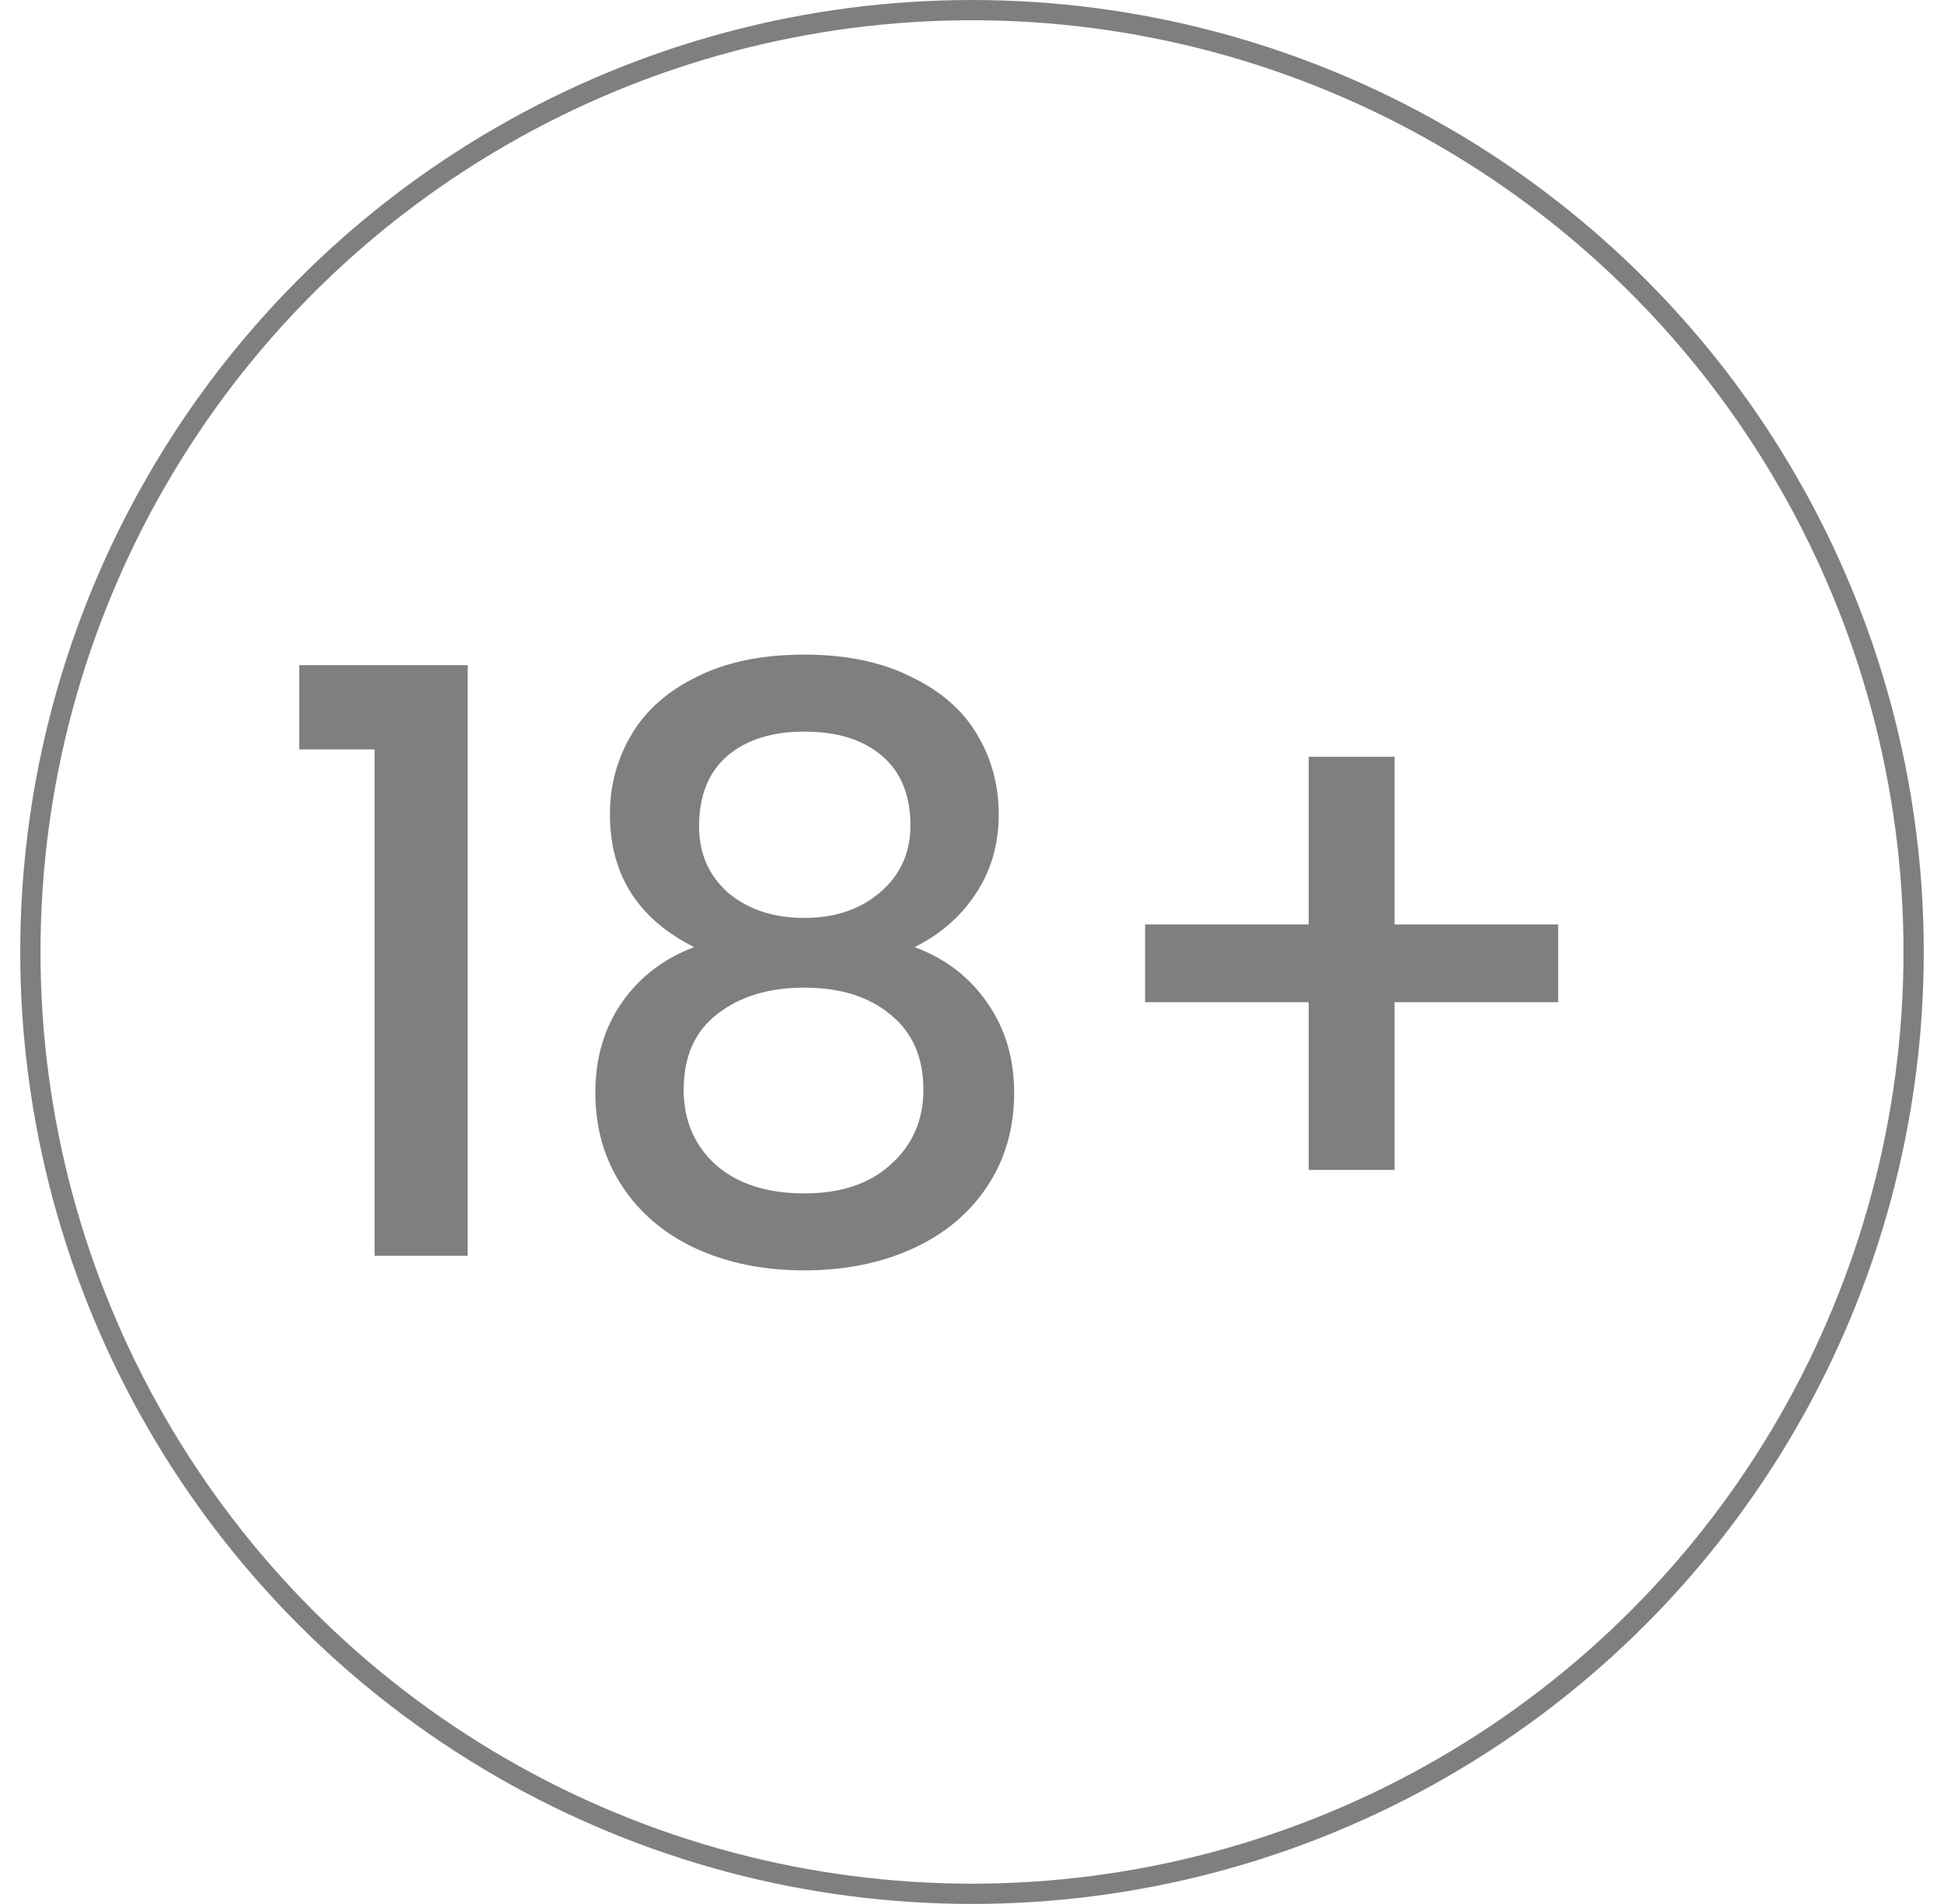 <svg width="48" height="47" viewBox="0 0 48 47" fill="none" xmlns="http://www.w3.org/2000/svg">
<path d="M7.388 18.5V16.42H11.548V31H9.248V18.5H7.388ZM17.14 23.38C15.754 22.687 15.06 21.593 15.06 20.1C15.06 19.38 15.241 18.72 15.601 18.12C15.96 17.52 16.5 17.047 17.221 16.7C17.941 16.34 18.82 16.16 19.86 16.16C20.887 16.16 21.761 16.34 22.48 16.7C23.214 17.047 23.761 17.52 24.12 18.12C24.48 18.72 24.66 19.38 24.66 20.1C24.66 20.847 24.467 21.507 24.081 22.08C23.707 22.64 23.207 23.073 22.581 23.38C23.34 23.66 23.941 24.12 24.381 24.76C24.82 25.387 25.041 26.127 25.041 26.98C25.041 27.847 24.82 28.613 24.381 29.28C23.941 29.947 23.327 30.46 22.541 30.82C21.754 31.18 20.86 31.36 19.86 31.36C18.86 31.36 17.967 31.18 17.18 30.82C16.407 30.46 15.8 29.947 15.361 29.28C14.921 28.613 14.7 27.847 14.7 26.98C14.7 26.113 14.921 25.367 15.361 24.74C15.8 24.113 16.394 23.66 17.14 23.38ZM22.48 20.38C22.48 19.633 22.247 19.06 21.78 18.66C21.314 18.26 20.674 18.06 19.86 18.06C19.061 18.06 18.427 18.26 17.96 18.66C17.494 19.06 17.261 19.64 17.261 20.4C17.261 21.067 17.5 21.613 17.98 22.04C18.474 22.453 19.101 22.66 19.86 22.66C20.62 22.66 21.247 22.447 21.741 22.02C22.234 21.593 22.48 21.047 22.48 20.38ZM19.86 24.38C18.98 24.38 18.261 24.6 17.701 25.04C17.154 25.467 16.881 26.087 16.881 26.9C16.881 27.66 17.147 28.28 17.68 28.76C18.214 29.227 18.941 29.46 19.86 29.46C20.767 29.46 21.48 29.22 22 28.74C22.534 28.26 22.8 27.647 22.8 26.9C22.8 26.1 22.527 25.48 21.98 25.04C21.447 24.6 20.741 24.38 19.86 24.38ZM38.474 24.74H34.434V28.88H32.314V24.74H28.274V22.82H32.314V18.68H34.434V22.82H38.474V24.74Z" fill="black" fill-opacity="0.5"/>
<circle cx="24" cy="23.5" r="23.25" stroke="black" stroke-opacity="0.5" stroke-width="0.5"/>
</svg>
